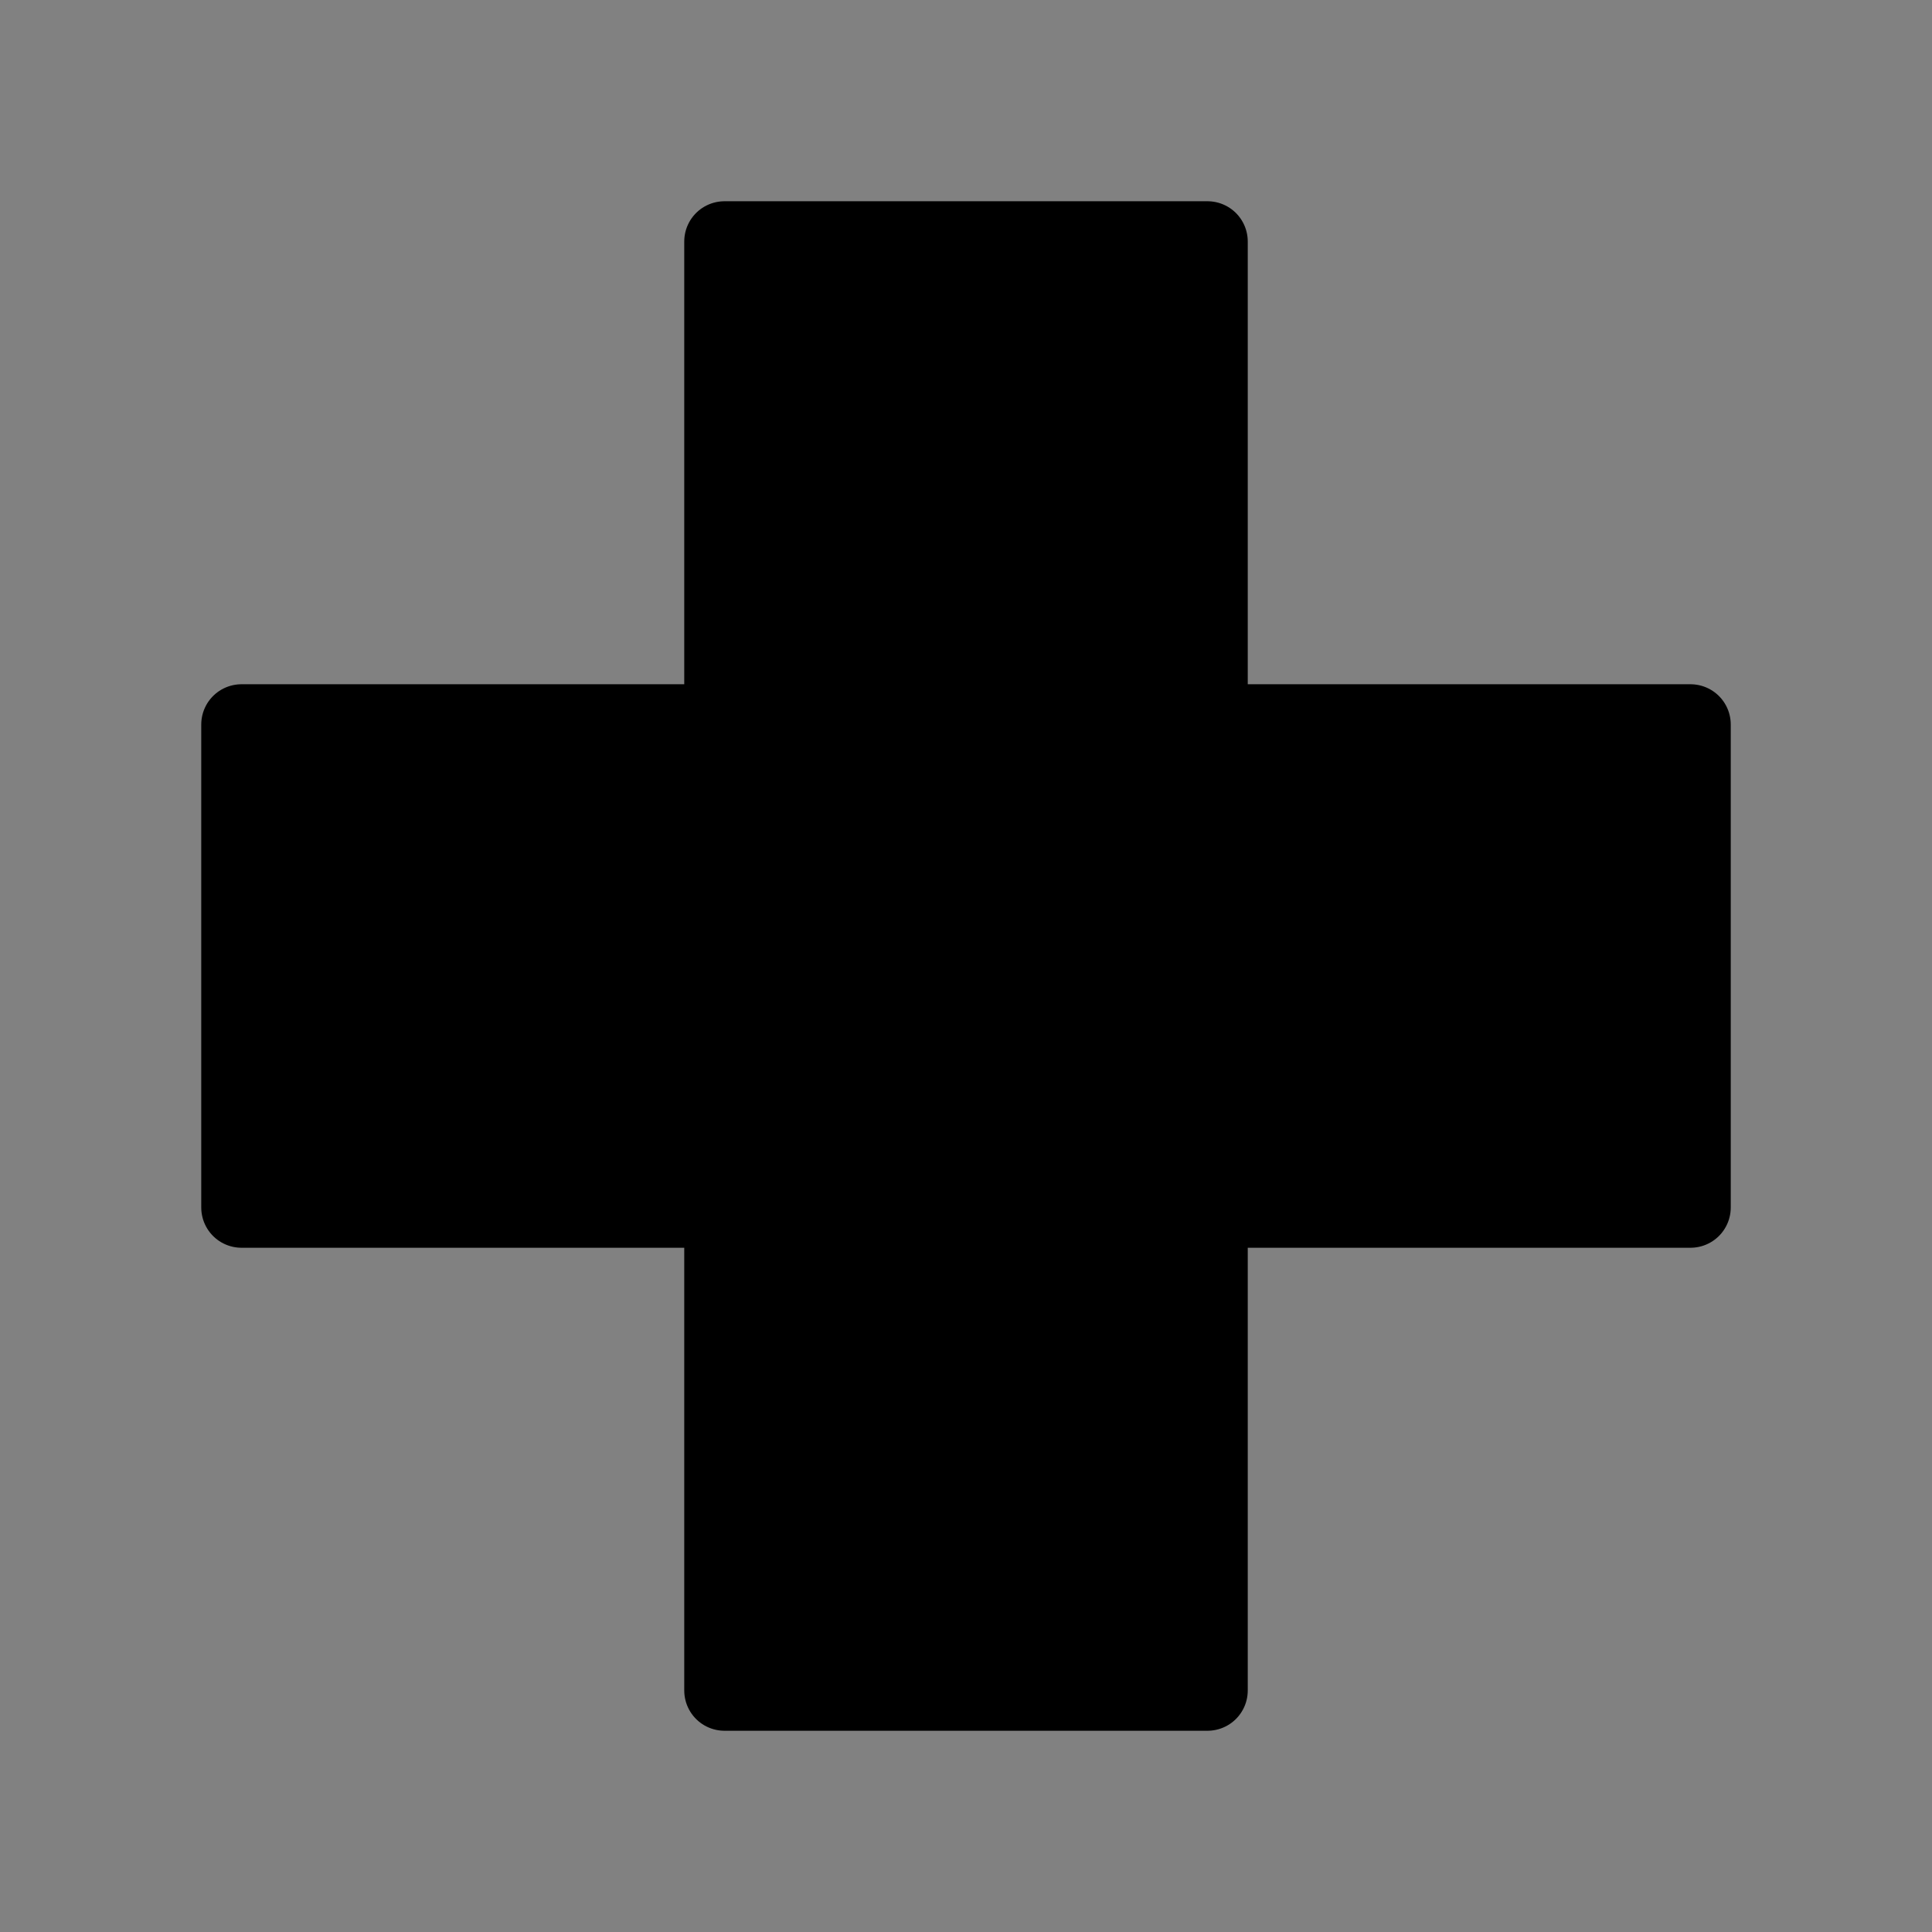 <svg viewBox="0 0 48 48" fill="none" xmlns="http://www.w3.org/2000/svg"><rect x="0" y="0" width="48" height="48" fill="#808080" stroke="none"/><rect width="48" height="48" fill="white" fill-opacity="0.01"/><path d="M18 18H30V30H18V18Z" fill="currentColor" stroke="currentColor" stroke-width="2" stroke-linecap="round" stroke-linejoin="round"/><path d="M30 18H42V30H30V18Z" fill="currentColor" stroke="currentColor" stroke-width="2" stroke-linecap="round" stroke-linejoin="round"/><path d="M6 18H18V30H6V18Z" fill="currentColor" stroke="currentColor" stroke-width="2" stroke-linecap="round" stroke-linejoin="round"/><path d="M18 30H30V42H18V30Z" fill="currentColor" stroke="currentColor" stroke-width="2" stroke-linecap="round" stroke-linejoin="round"/><path d="M18 6H30V18H18V6Z" fill="currentColor" stroke="currentColor" stroke-width="2" stroke-linecap="round" stroke-linejoin="round"/></svg>